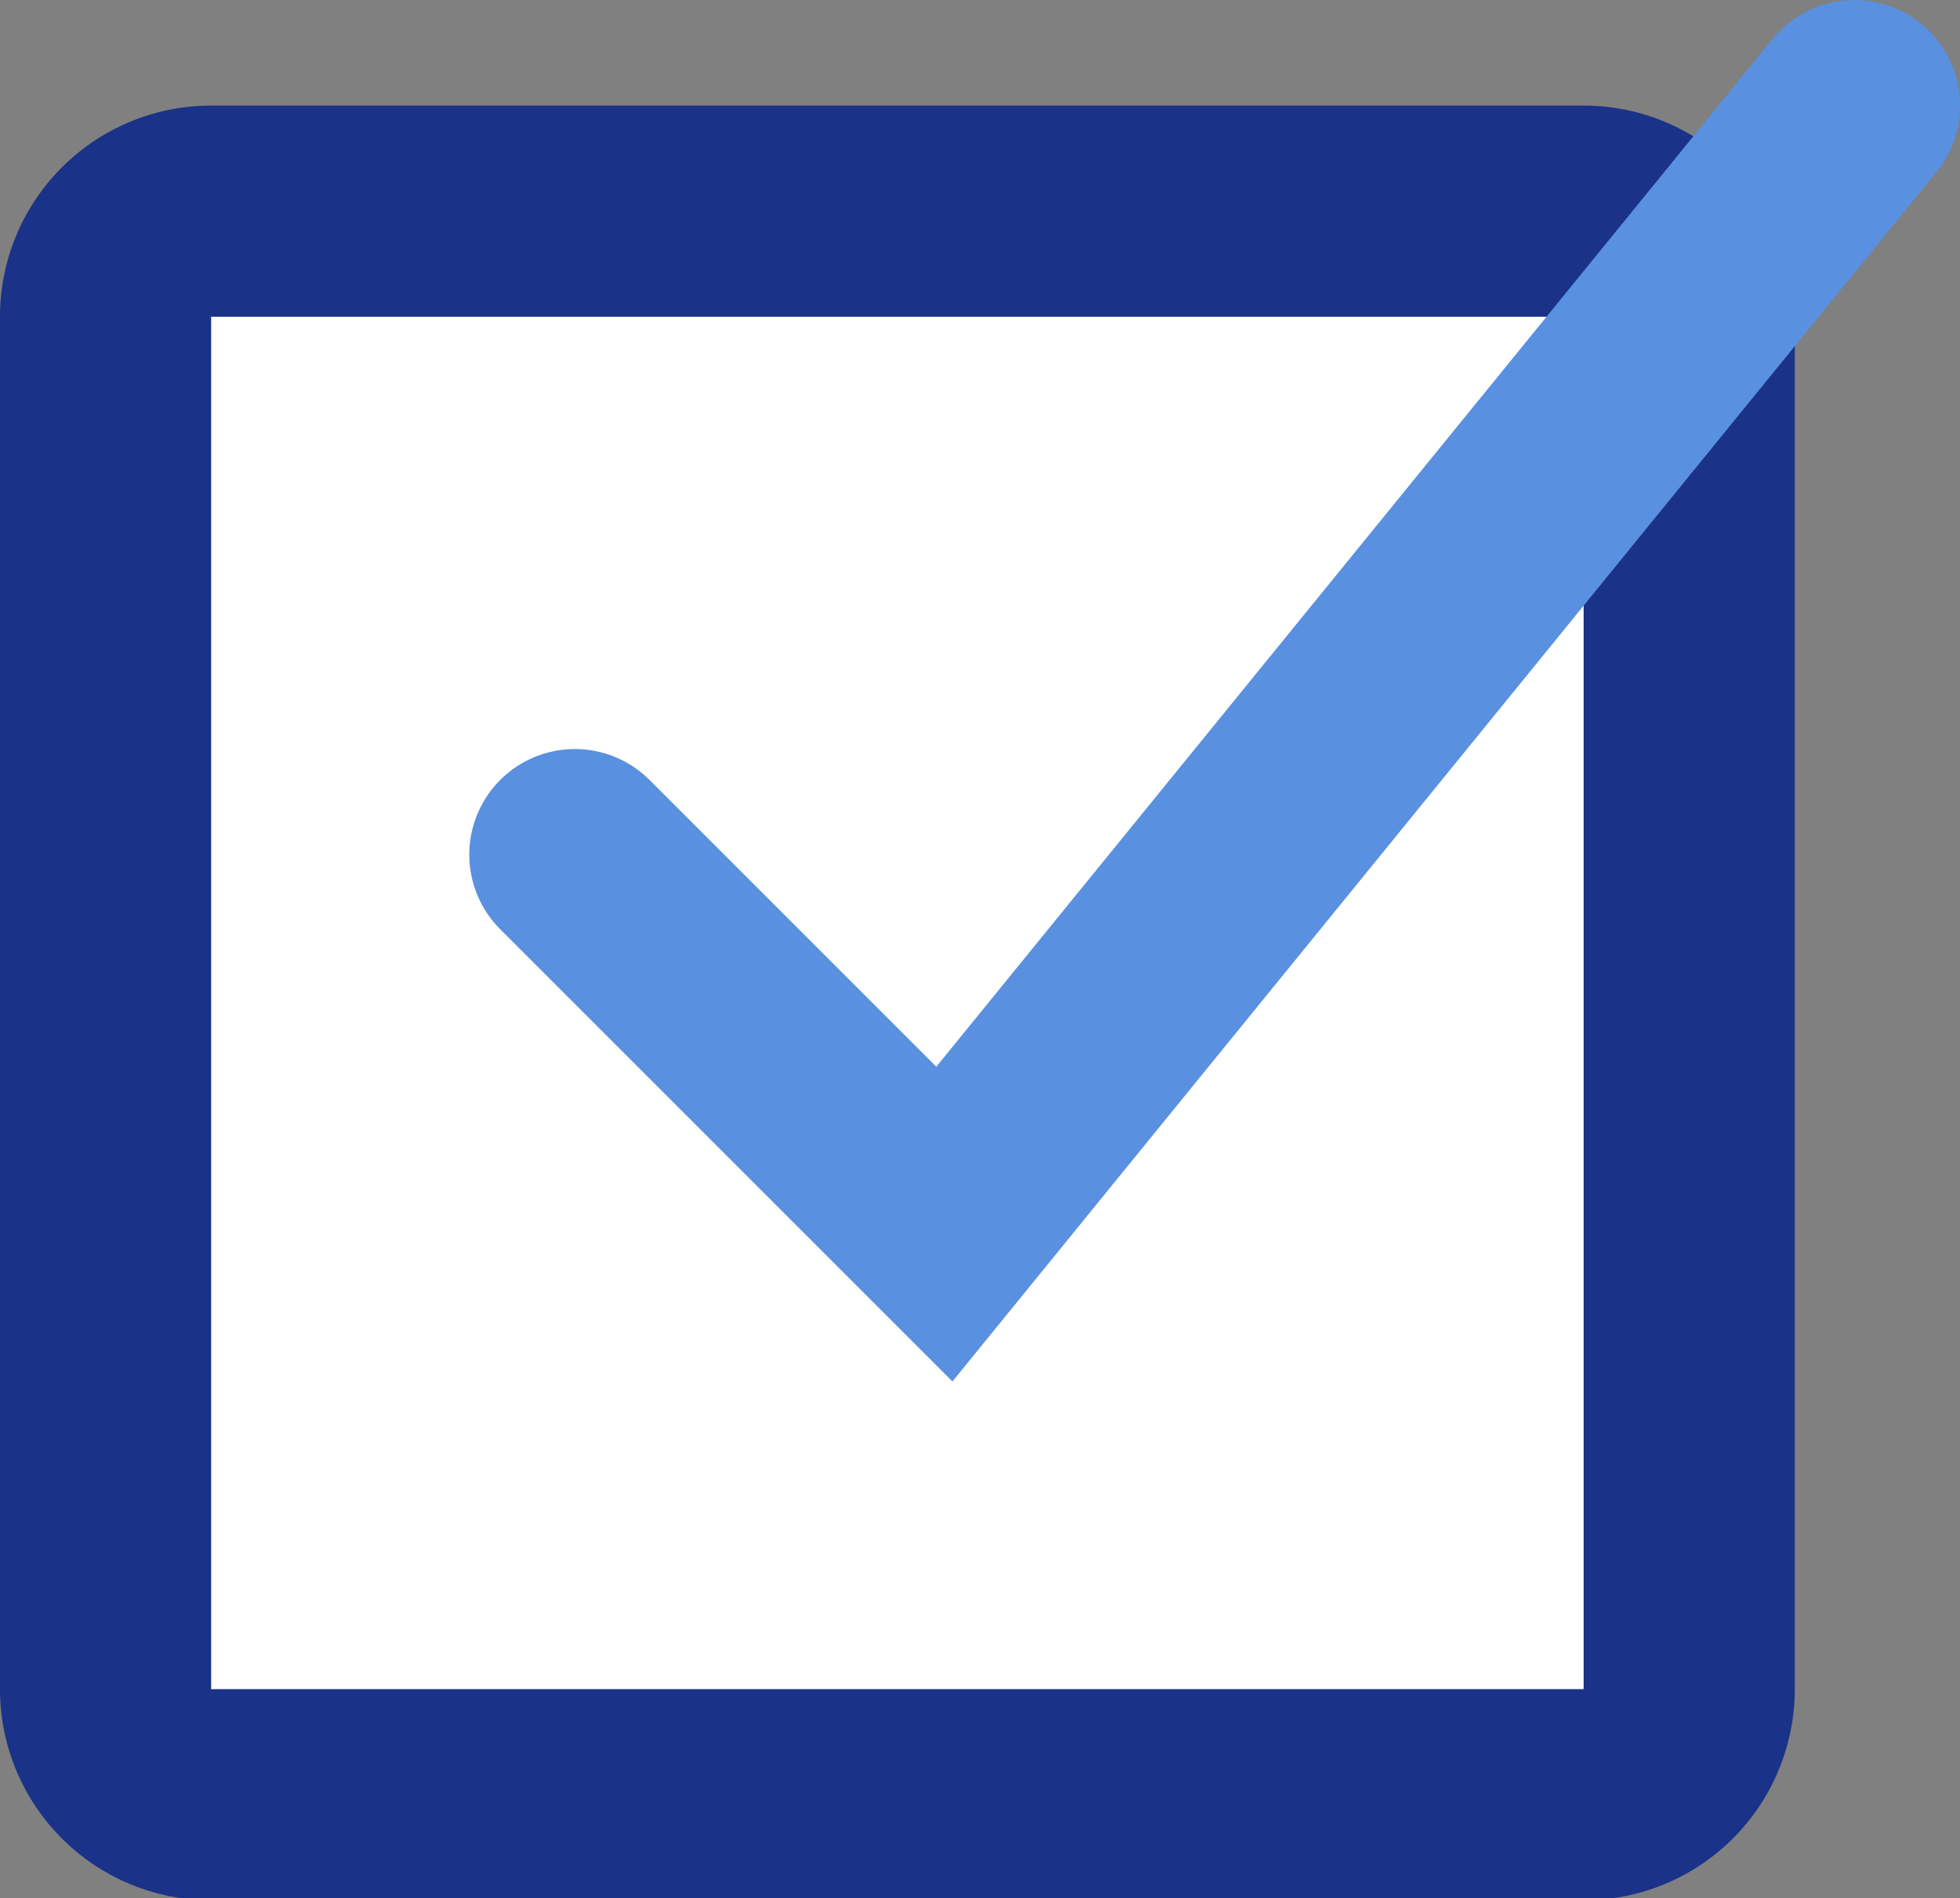<svg viewBox="0 0 37.13 35.96" xmlns="http://www.w3.org/2000/svg"><rect x="0" y="0" width="37.13" height="35.96" fill="#808080" stroke="none"/><g stroke-width="4"><path d="M4 4h26a2 2 0 012 2v26a2 2 0 01-2 2H4a2 2 0 01-2-2V6a2 2 0 012-2z" fill="#fff" fill-rule="evenodd" stroke="#1a3288"/><path d="M10.89 16.19l7 7L35.13 2" fill="none" stroke="#5a90e0" stroke-linecap="round"/></g></svg>